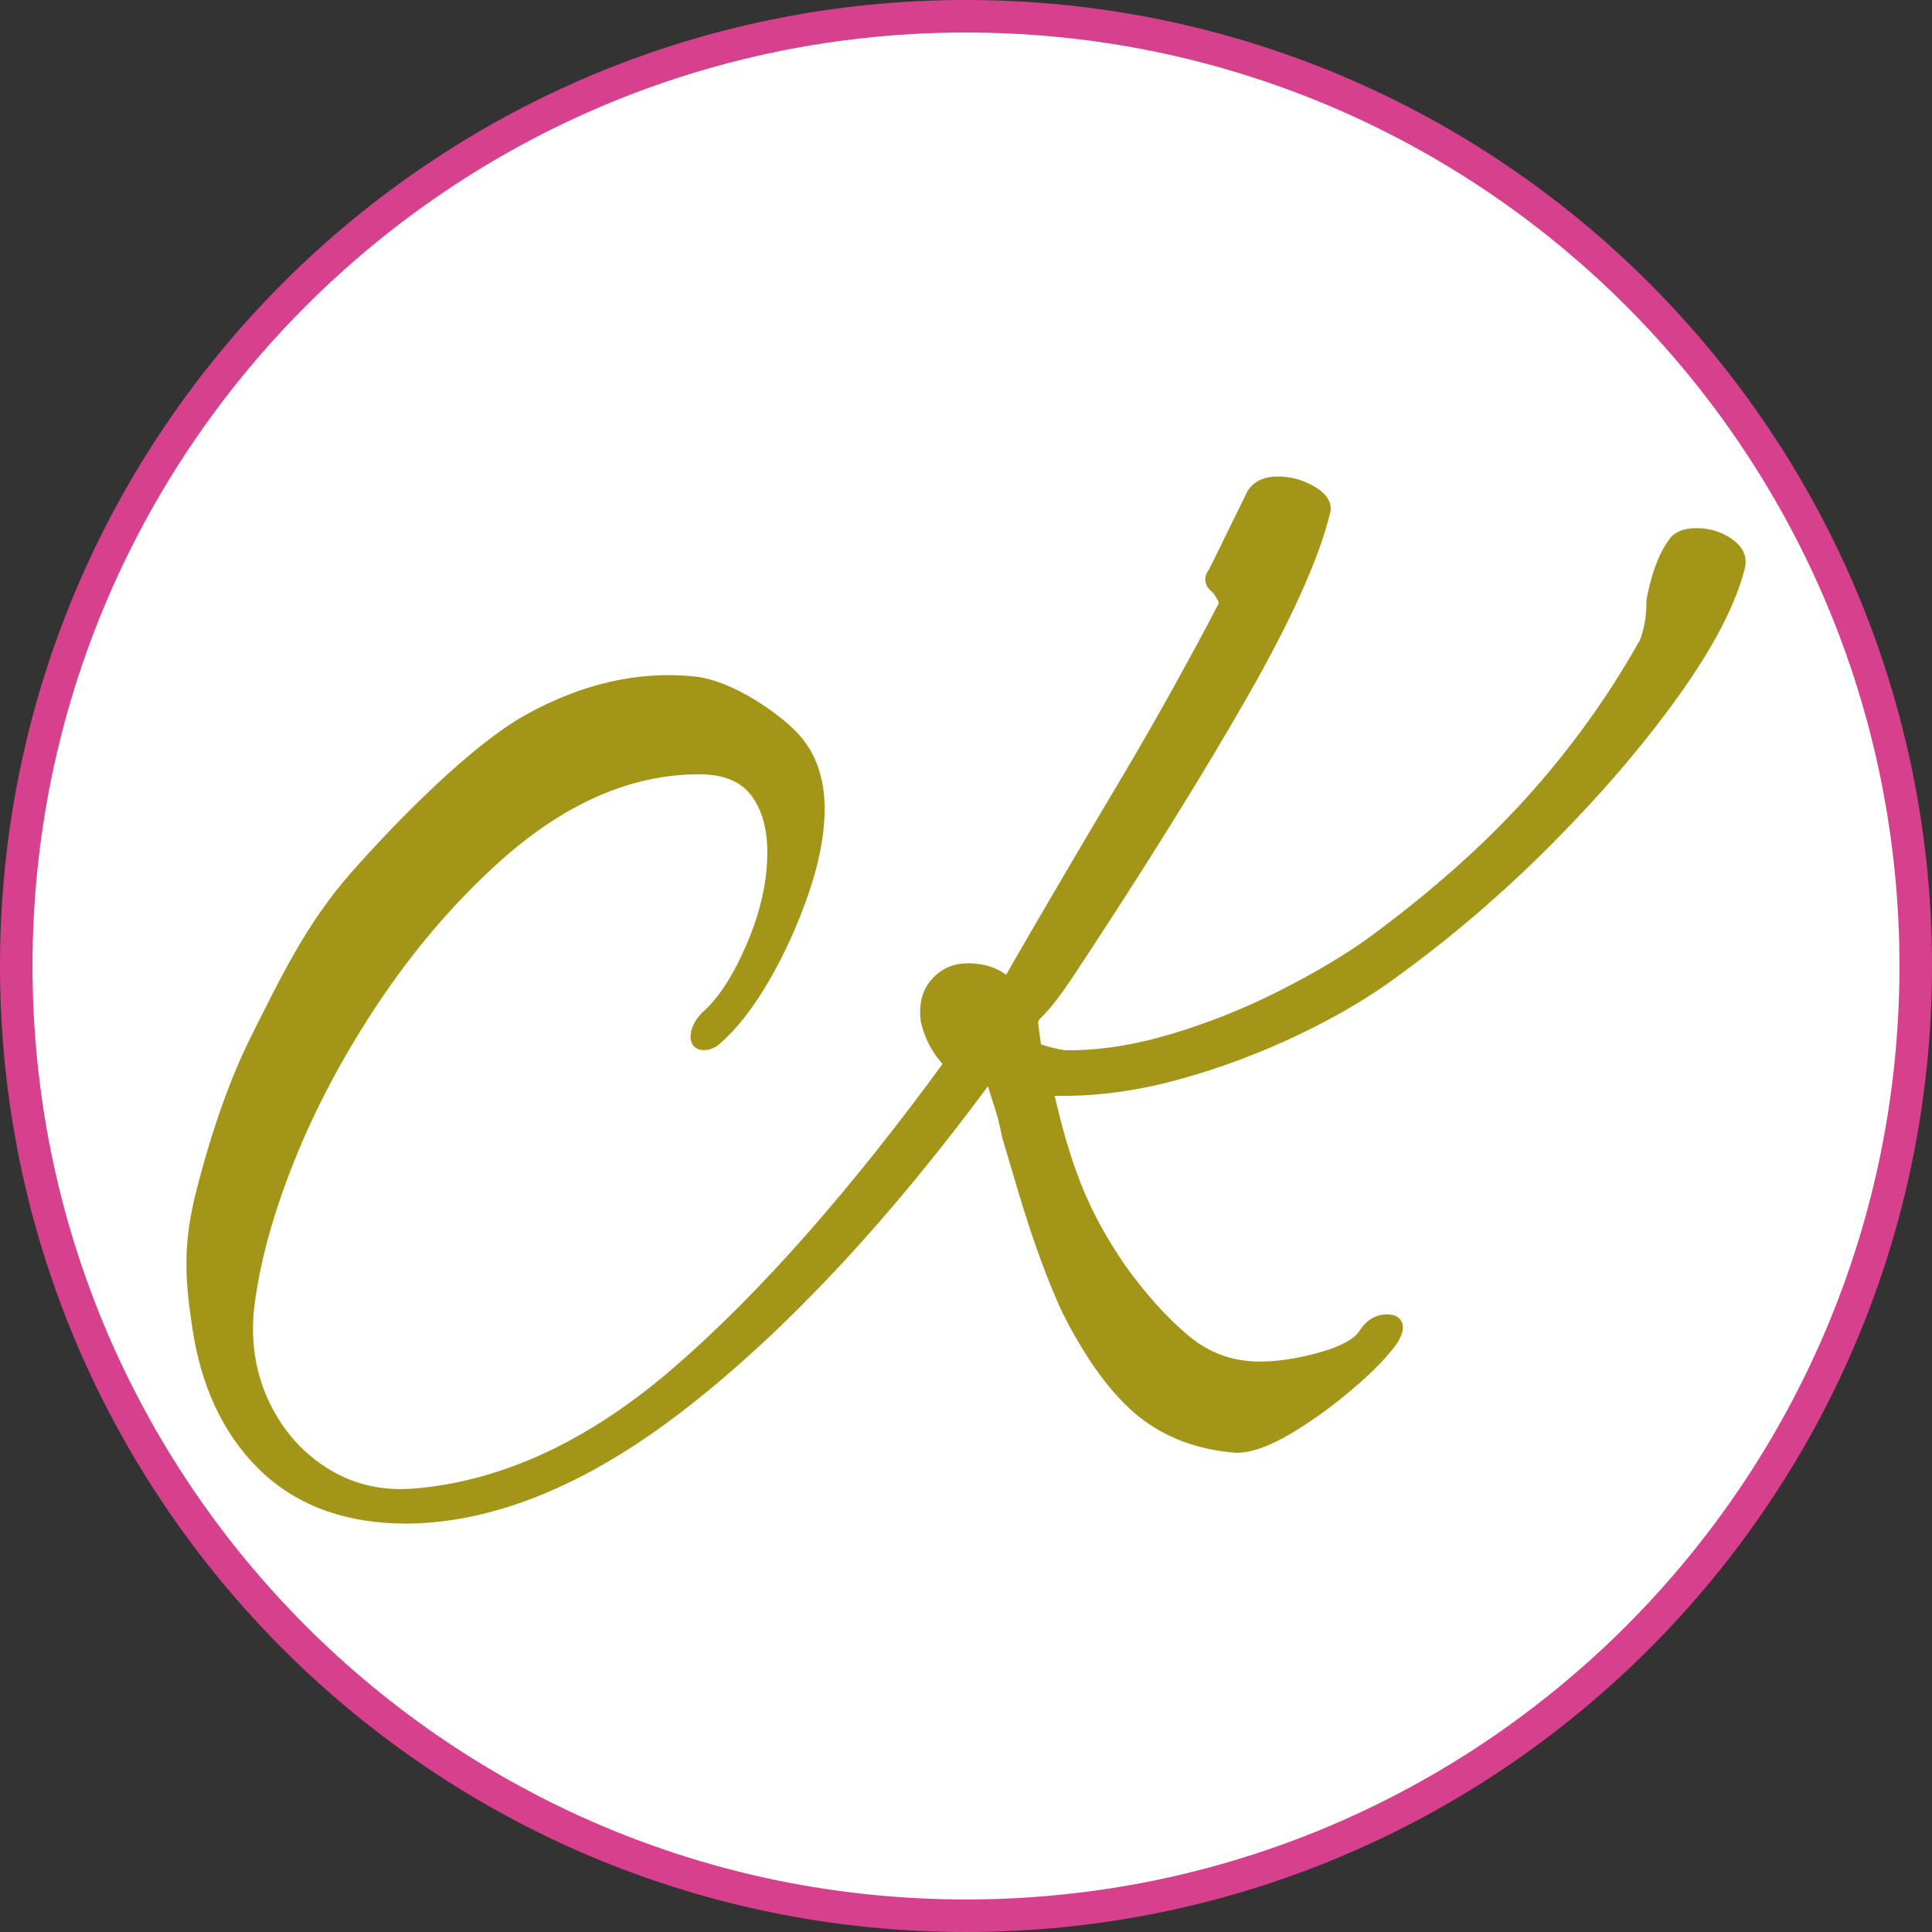 <svg xmlns="http://www.w3.org/2000/svg" id="Ebene_1" viewBox="0 0 1664 1664"><rect x="0" y="0" width="1664" height="1664" fill="#333333" stroke="none"/><defs><style>.cls-1{fill:#d6408c;}.cls-1,.cls-2{stroke-width:0px;}.cls-2{fill:#fff;}.cls-3{fill:#a39518;stroke:#a39518;stroke-miterlimit:10;stroke-width:10px;}</style></defs><path class="cls-2" d="m832,1650c-110.44,0-217.56-21.63-318.4-64.28-97.4-41.2-184.89-100.18-260.02-175.31-75.13-75.13-134.11-162.61-175.31-260.01-42.65-100.84-64.28-207.96-64.28-318.4s21.63-217.56,64.28-318.4c41.2-97.4,100.18-184.89,175.31-260.02,75.13-75.13,162.61-134.11,260.02-175.31,100.84-42.65,207.96-64.28,318.4-64.28s217.56,21.63,318.4,64.28c97.41,41.2,184.89,100.18,260.01,175.31,75.13,75.13,134.11,162.61,175.31,260.02,42.65,100.84,64.28,207.96,64.28,318.4s-21.63,217.56-64.28,318.4c-41.2,97.41-100.18,184.89-175.31,260.01-75.13,75.13-162.61,134.11-260.01,175.31-100.84,42.65-207.96,64.28-318.4,64.28Z"></path><path class="cls-1" d="m832,28c54.57,0,109.09,5.5,162.06,16.33,51.61,10.56,102.37,26.32,150.88,46.84,47.63,20.15,93.58,45.09,136.56,74.12,42.58,28.77,82.62,61.8,119.01,98.19,36.39,36.39,69.43,76.43,98.19,119.01,29.04,42.98,53.98,88.93,74.12,136.56,20.52,48.51,36.28,99.27,46.84,150.88,10.84,52.97,16.33,107.49,16.33,162.06s-5.5,109.09-16.33,162.06c-10.56,51.61-26.32,102.37-46.84,150.88-20.15,47.63-45.09,93.58-74.12,136.56-28.77,42.58-61.8,82.62-98.19,119.01-36.39,36.39-76.43,69.43-119.01,98.19-42.98,29.04-88.93,53.98-136.56,74.12-48.51,20.52-99.27,36.28-150.88,46.84-52.97,10.84-107.5,16.33-162.06,16.33s-109.09-5.5-162.06-16.33c-51.61-10.56-102.37-26.32-150.88-46.84-47.63-20.15-93.58-45.09-136.56-74.12-42.58-28.77-82.62-61.8-119.01-98.19-36.39-36.39-69.43-76.43-98.19-119.01-29.04-42.98-53.98-88.93-74.12-136.56-20.52-48.51-36.28-99.27-46.84-150.88-10.84-52.97-16.33-107.5-16.33-162.06s5.5-109.09,16.33-162.06c10.56-51.61,26.32-102.37,46.84-150.88,20.15-47.63,45.09-93.58,74.12-136.56,28.77-42.58,61.8-82.62,98.19-119.01,36.39-36.39,76.43-69.43,119.01-98.19,42.98-29.04,88.93-53.98,136.56-74.12,48.51-20.52,99.27-36.28,150.88-46.84,52.97-10.84,107.49-16.33,162.06-16.33m0-28C372.5,0,0,372.5,0,832s372.5,832,832,832,832-372.5,832-832S1291.5,0,832,0h0Z"></path><path class="cls-3" d="m350.77,1307.27c-52.53,0-94.23-15.46-125.14-46.37-30.93-30.93-47.98-71.45-54.83-116.62-5.46-36-9.07-67.15,1.81-111.92,9.66-39.73,26.01-93.16,47.19-135.52,27.1-54.19,48.57-99.15,87.12-142.78,38.53-43.61,102.65-108.9,148.83-134.31,46.15-25.41,93.62-37.28,142.48-32.06,31.16,3.33,69.95,31.2,84.78,46.87,14.81,15.68,22.23,36.21,22.23,61.62,0,22.03-4.67,46.37-13.98,73.05-9.33,26.68-20.55,51.26-33.67,73.69-13.14,22.45-26.48,39.6-40.02,51.45-3.39,3.4-7.2,5.08-11.43,5.08s-6.35-2.1-6.35-6.35c0-5.92,2.96-11.85,8.89-17.79,14.39-12.7,27.51-33.03,39.39-60.98,11.85-27.95,17.79-54.63,17.79-80.04,0-22.02-5.08-39.58-15.25-52.73-10.16-13.12-26.26-19.69-48.28-19.69-60.98,0-120.28,26.26-177.87,78.77-38.11,34.74-72.42,74.96-102.91,120.7-30.49,45.74-55.07,92.11-73.69,139.12-18.64,47.01-30.07,90.01-34.3,128.95-2.54,29.66,2.32,56.95,14.61,81.95,12.27,24.97,29.86,44.47,52.72,58.44,22.87,13.97,48.7,19.69,77.5,17.15,77.06-6.79,152.46-42.14,226.15-106.08,73.69-63.94,151.6-152.24,233.77-264.9-10.16-10.16-16.95-22.43-20.33-36.84-1.71-13.54,1.05-24.34,8.26-32.4,7.19-8.04,16.3-12.07,27.32-12.07,14.39,0,25.83,4.25,34.3,12.7,14.39-25.41,41.07-71.15,80.04-137.21,5.08-8.46,13.76-23.07,26.05-43.83,12.27-20.74,25.61-44.03,40.02-69.88,14.39-25.83,27.51-50.18,39.39-73.05.83-.83,1.27-2.54,1.27-5.08,0-1.69-2.13-5.5-6.35-11.43-5.94-4.23-6.79-8.89-2.54-13.97l33.03-67.34c4.23-6.77,11.43-10.16,21.6-10.16s19.69,2.54,28.59,7.62c8.89,5.08,12.9,10.6,12.07,16.52-9.33,38.97-33.25,92.11-71.78,159.44-38.55,67.34-88.3,147.18-149.28,239.49-10.16,15.25-18.64,26.26-25.41,33.03l-2.54,2.54c-2.54,2.54-3.39,5.94-2.54,10.16l2.54,19.06c12.7,4.25,22.02,6.35,27.95,6.35,28.78,0,59.28-4.86,91.47-14.61,32.18-9.73,63.31-22.23,93.38-37.48,30.06-15.25,55.68-30.49,76.87-45.74,54.19-39.8,100.15-80.68,137.85-122.6,37.68-41.93,70.08-87.03,97.19-135.31,4.23-10.16,6.35-22.43,6.35-36.84,1.69-9.31,4.01-18.2,6.99-26.68,2.96-8.46,6.55-15.66,10.8-21.6,3.37-5.92,10.16-8.89,20.33-8.89s19.26,2.76,27.32,8.26c8.04,5.52,11.22,12.07,9.53,19.69-7.62,30.49-26.26,66.5-55.9,107.99-29.66,41.51-65.43,83.44-107.36,125.78-41.93,42.36-86.19,80.48-132.77,114.34-23.72,17.79-51.89,34.52-84.49,50.18-32.61,15.68-66.28,28.39-101,38.11-34.74,9.75-68.19,14.61-100.37,14.61h-13.97c6.77,31.35,14.81,58.88,24.14,82.58,9.31,23.72,22.43,47.86,39.39,72.42,17.79,24.57,35.99,44.68,54.63,60.35,18.62,15.68,40.22,23.5,64.8,23.5,16.08,0,33.87-2.74,53.36-8.26,19.48-5.5,31.76-12.49,36.85-20.96,5.08-7.62,11.43-11.43,19.06-11.43,5.91,0,8.89,2.12,8.89,6.35,0,2.54-1.27,5.94-3.81,10.16-7.62,11.02-20.13,23.94-37.48,38.75-17.37,14.81-34.94,27.51-52.72,38.11-17.79,10.58-32.62,15.88-44.47,15.88-32.2-2.54-59.3-12.7-81.31-30.49-22.03-17.79-43.2-46.57-63.52-86.39-12.7-27.1-25.41-61.82-38.11-104.18l-13.98-47.01c-1.71-9.31-3.81-17.79-6.35-25.41s-4.67-14.39-6.35-20.33l-6.35-2.54c-86.39,116.88-171.95,208.8-256.64,275.69-84.7,66.9-165.16,100.79-241.39,101.64Z"></path></svg>